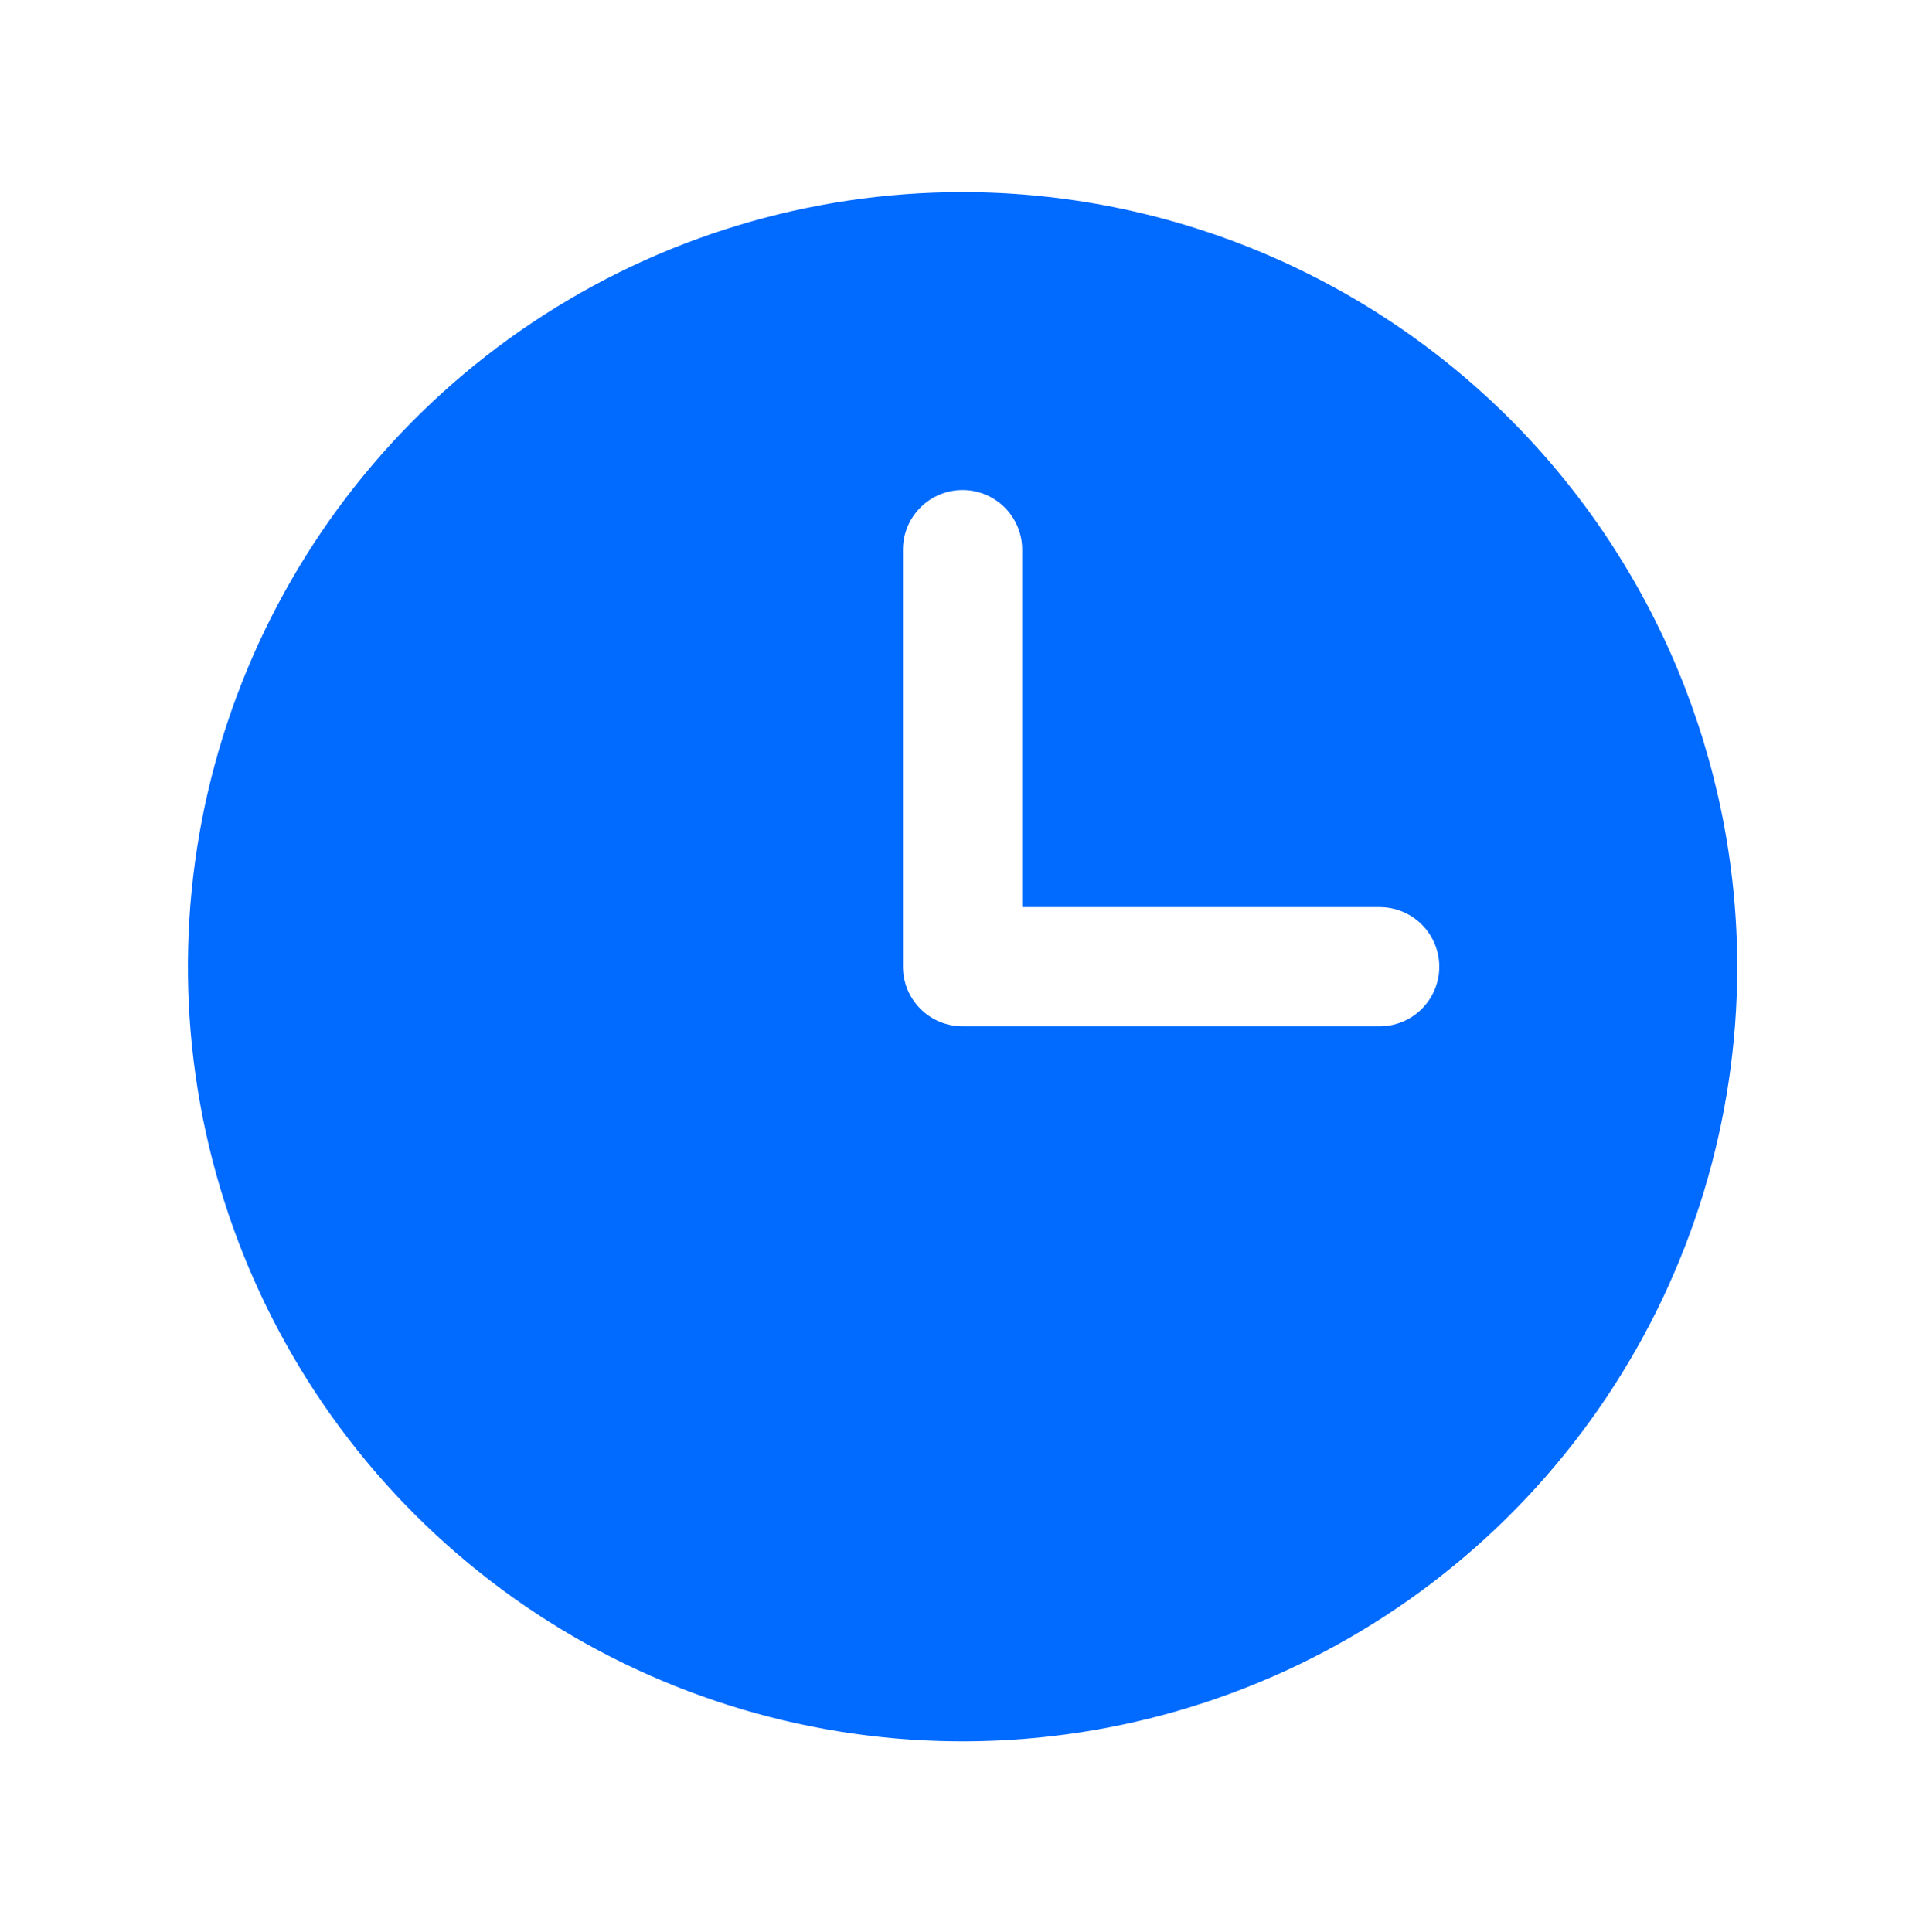 <?xml version="1.0" encoding="UTF-8"?> <svg xmlns="http://www.w3.org/2000/svg" width="121" height="122" viewBox="0 0 121 122" fill="none"><path d="M60.789 12.132C51.113 12.132 41.654 15.001 33.609 20.377C25.564 25.752 19.293 33.393 15.59 42.332C11.887 51.272 10.919 61.108 12.806 70.598C14.694 80.088 19.353 88.805 26.195 95.647C33.037 102.489 41.754 107.149 51.244 109.036C60.734 110.924 70.571 109.955 79.51 106.252C88.45 102.55 96.09 96.279 101.466 88.234C106.842 80.189 109.711 70.73 109.711 61.054C109.697 48.083 104.539 35.648 95.367 26.476C86.195 17.304 73.759 12.145 60.789 12.132ZM87.131 64.817H60.789C59.791 64.817 58.833 64.421 58.128 63.715C57.422 63.009 57.025 62.052 57.025 61.054V34.711C57.025 33.713 57.422 32.756 58.128 32.05C58.833 31.344 59.791 30.948 60.789 30.948C61.787 30.948 62.744 31.344 63.45 32.05C64.155 32.756 64.552 33.713 64.552 34.711V57.291H87.131C88.129 57.291 89.087 57.687 89.792 58.393C90.498 59.099 90.895 60.056 90.895 61.054C90.895 62.052 90.498 63.009 89.792 63.715C89.087 64.421 88.129 64.817 87.131 64.817Z" fill="#016AFF"></path></svg> 